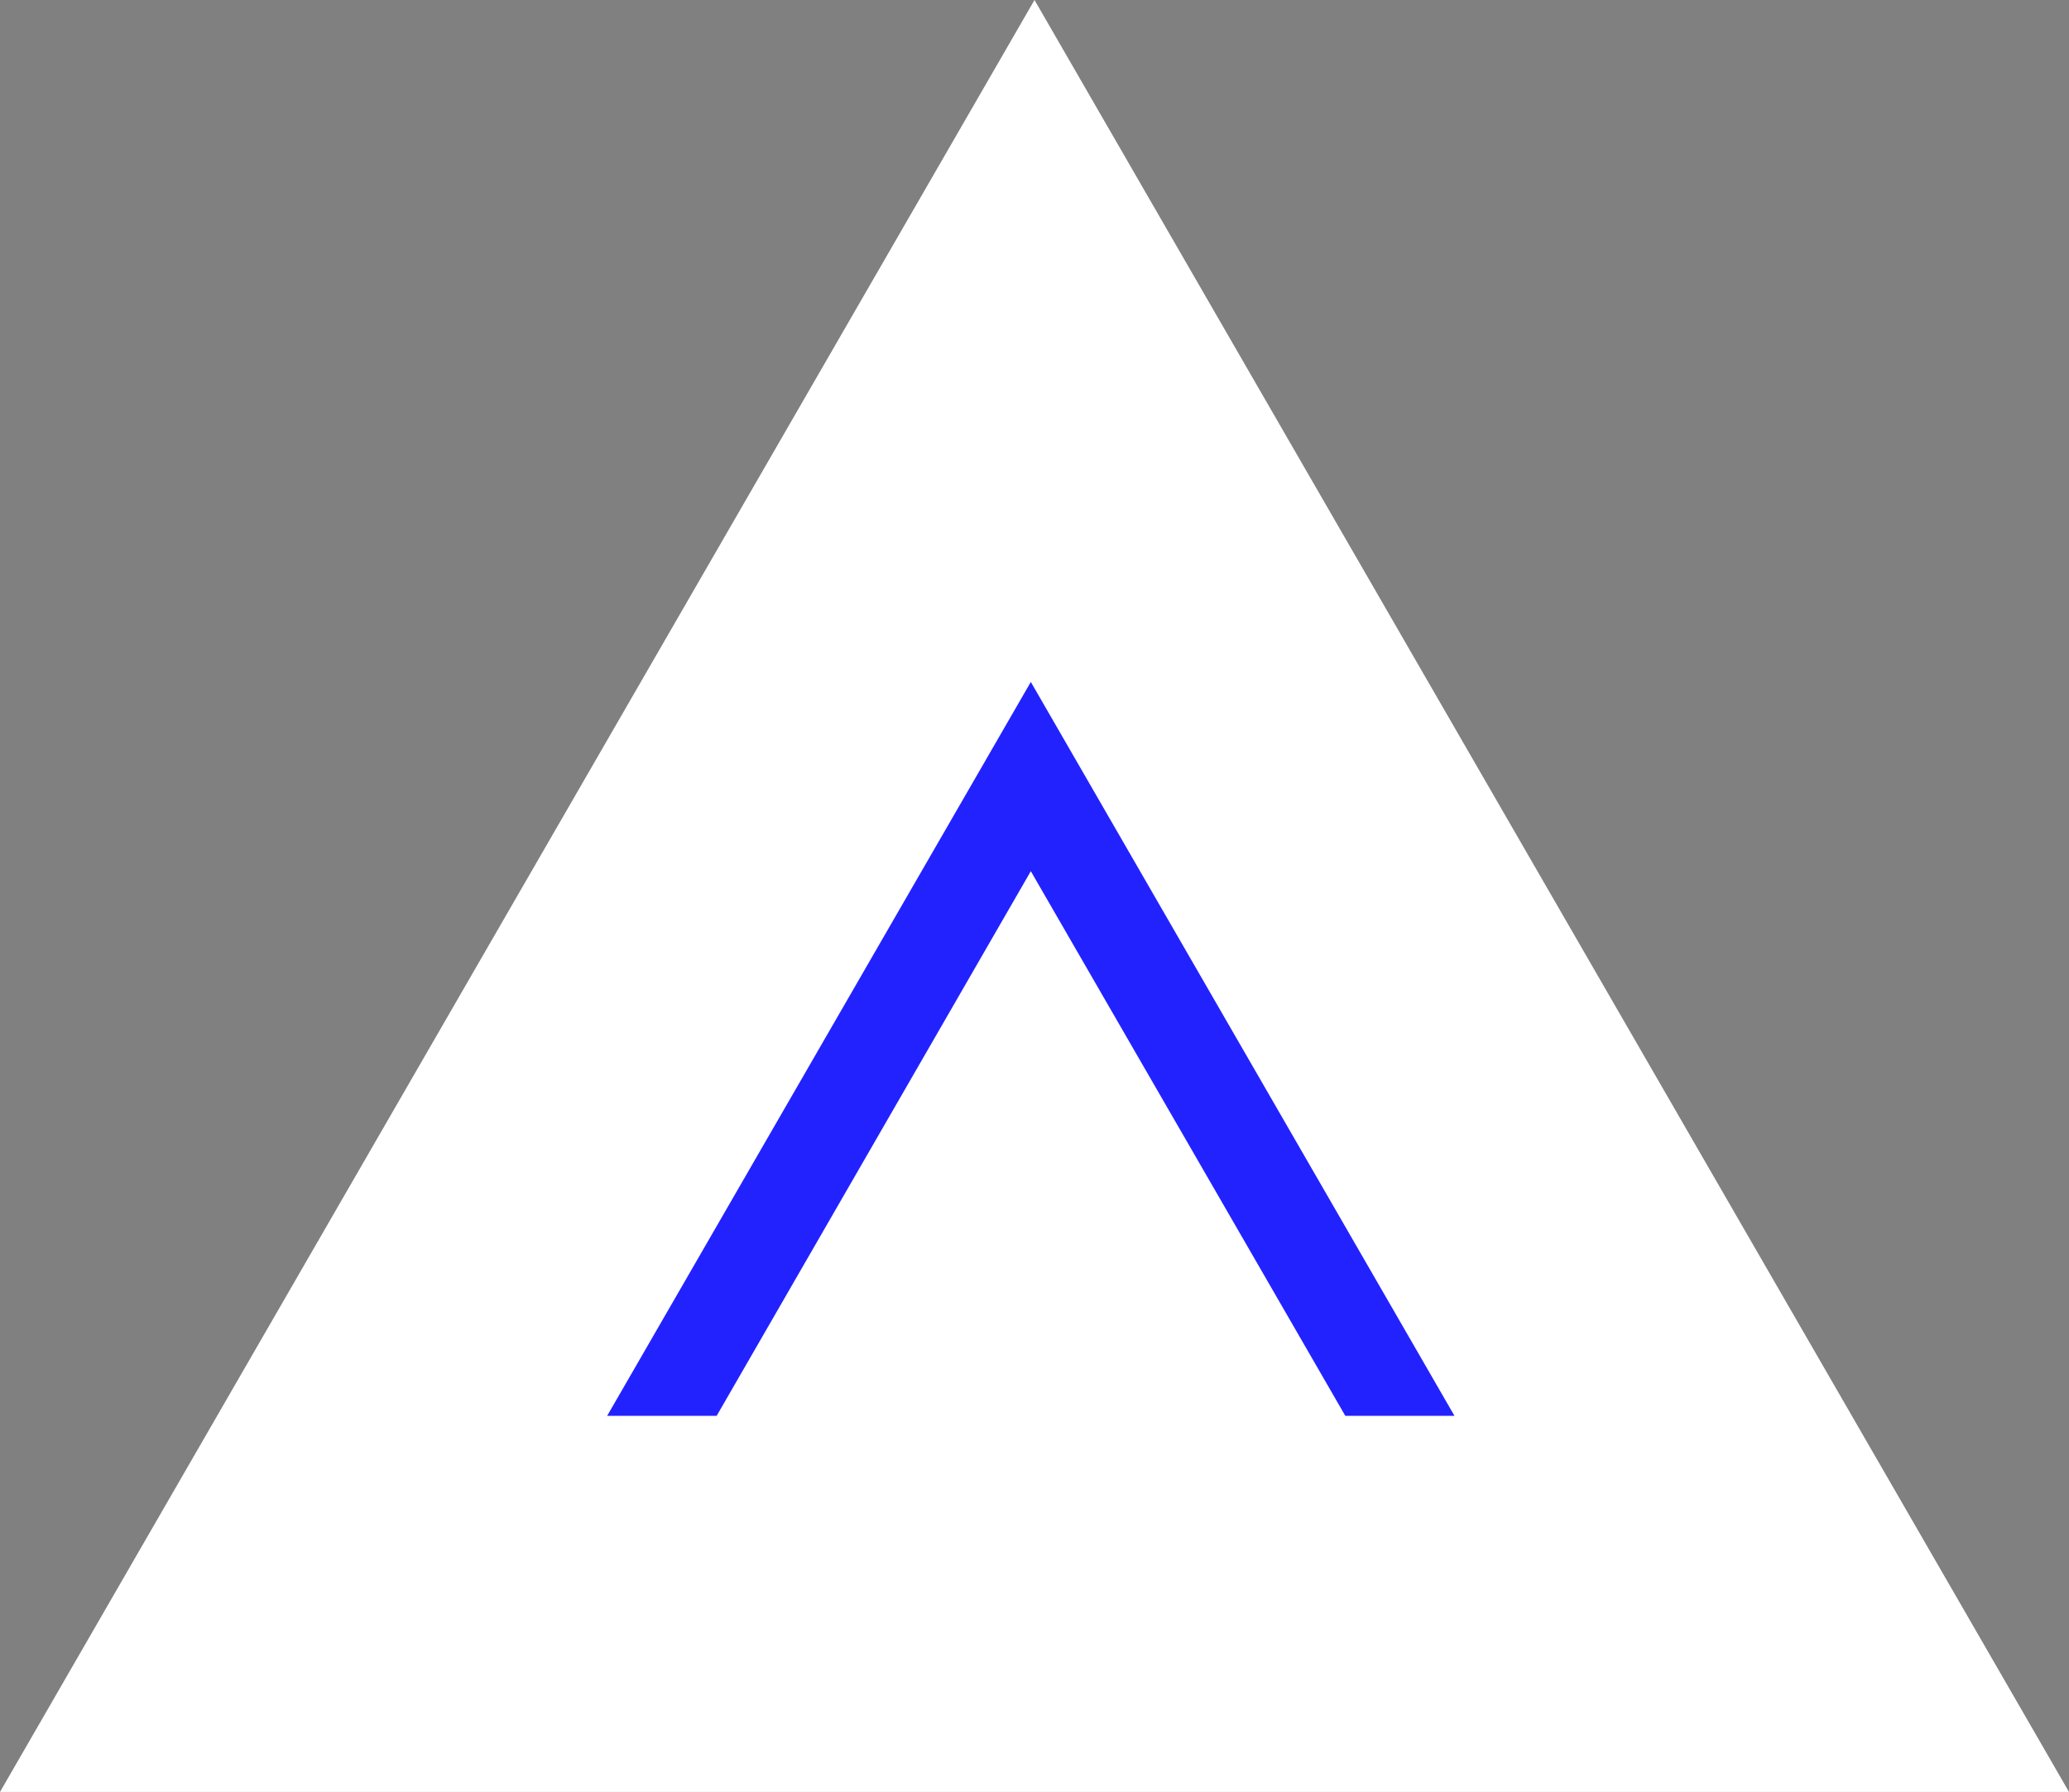 <svg xmlns="http://www.w3.org/2000/svg" viewBox="0 0 61.78 53.5"><rect x="0" y="0" width="61.78" height="53.5" fill="#808080" stroke="none"/><defs><style>.cls-1{fill:#fff;}.cls-2{fill:#22f;}</style></defs><g id="レイヤー_2" data-name="レイヤー 2"><g id="フッター"><g id="btn_ptop"><polygon class="cls-1" points="30.89 0 0 53.5 61.78 53.5 30.89 0"/><polygon class="cls-2" points="30.78 26.01 40.17 42.27 43.43 42.27 30.78 20.36 18.13 42.27 21.4 42.27 30.78 26.01"/></g></g></g></svg>